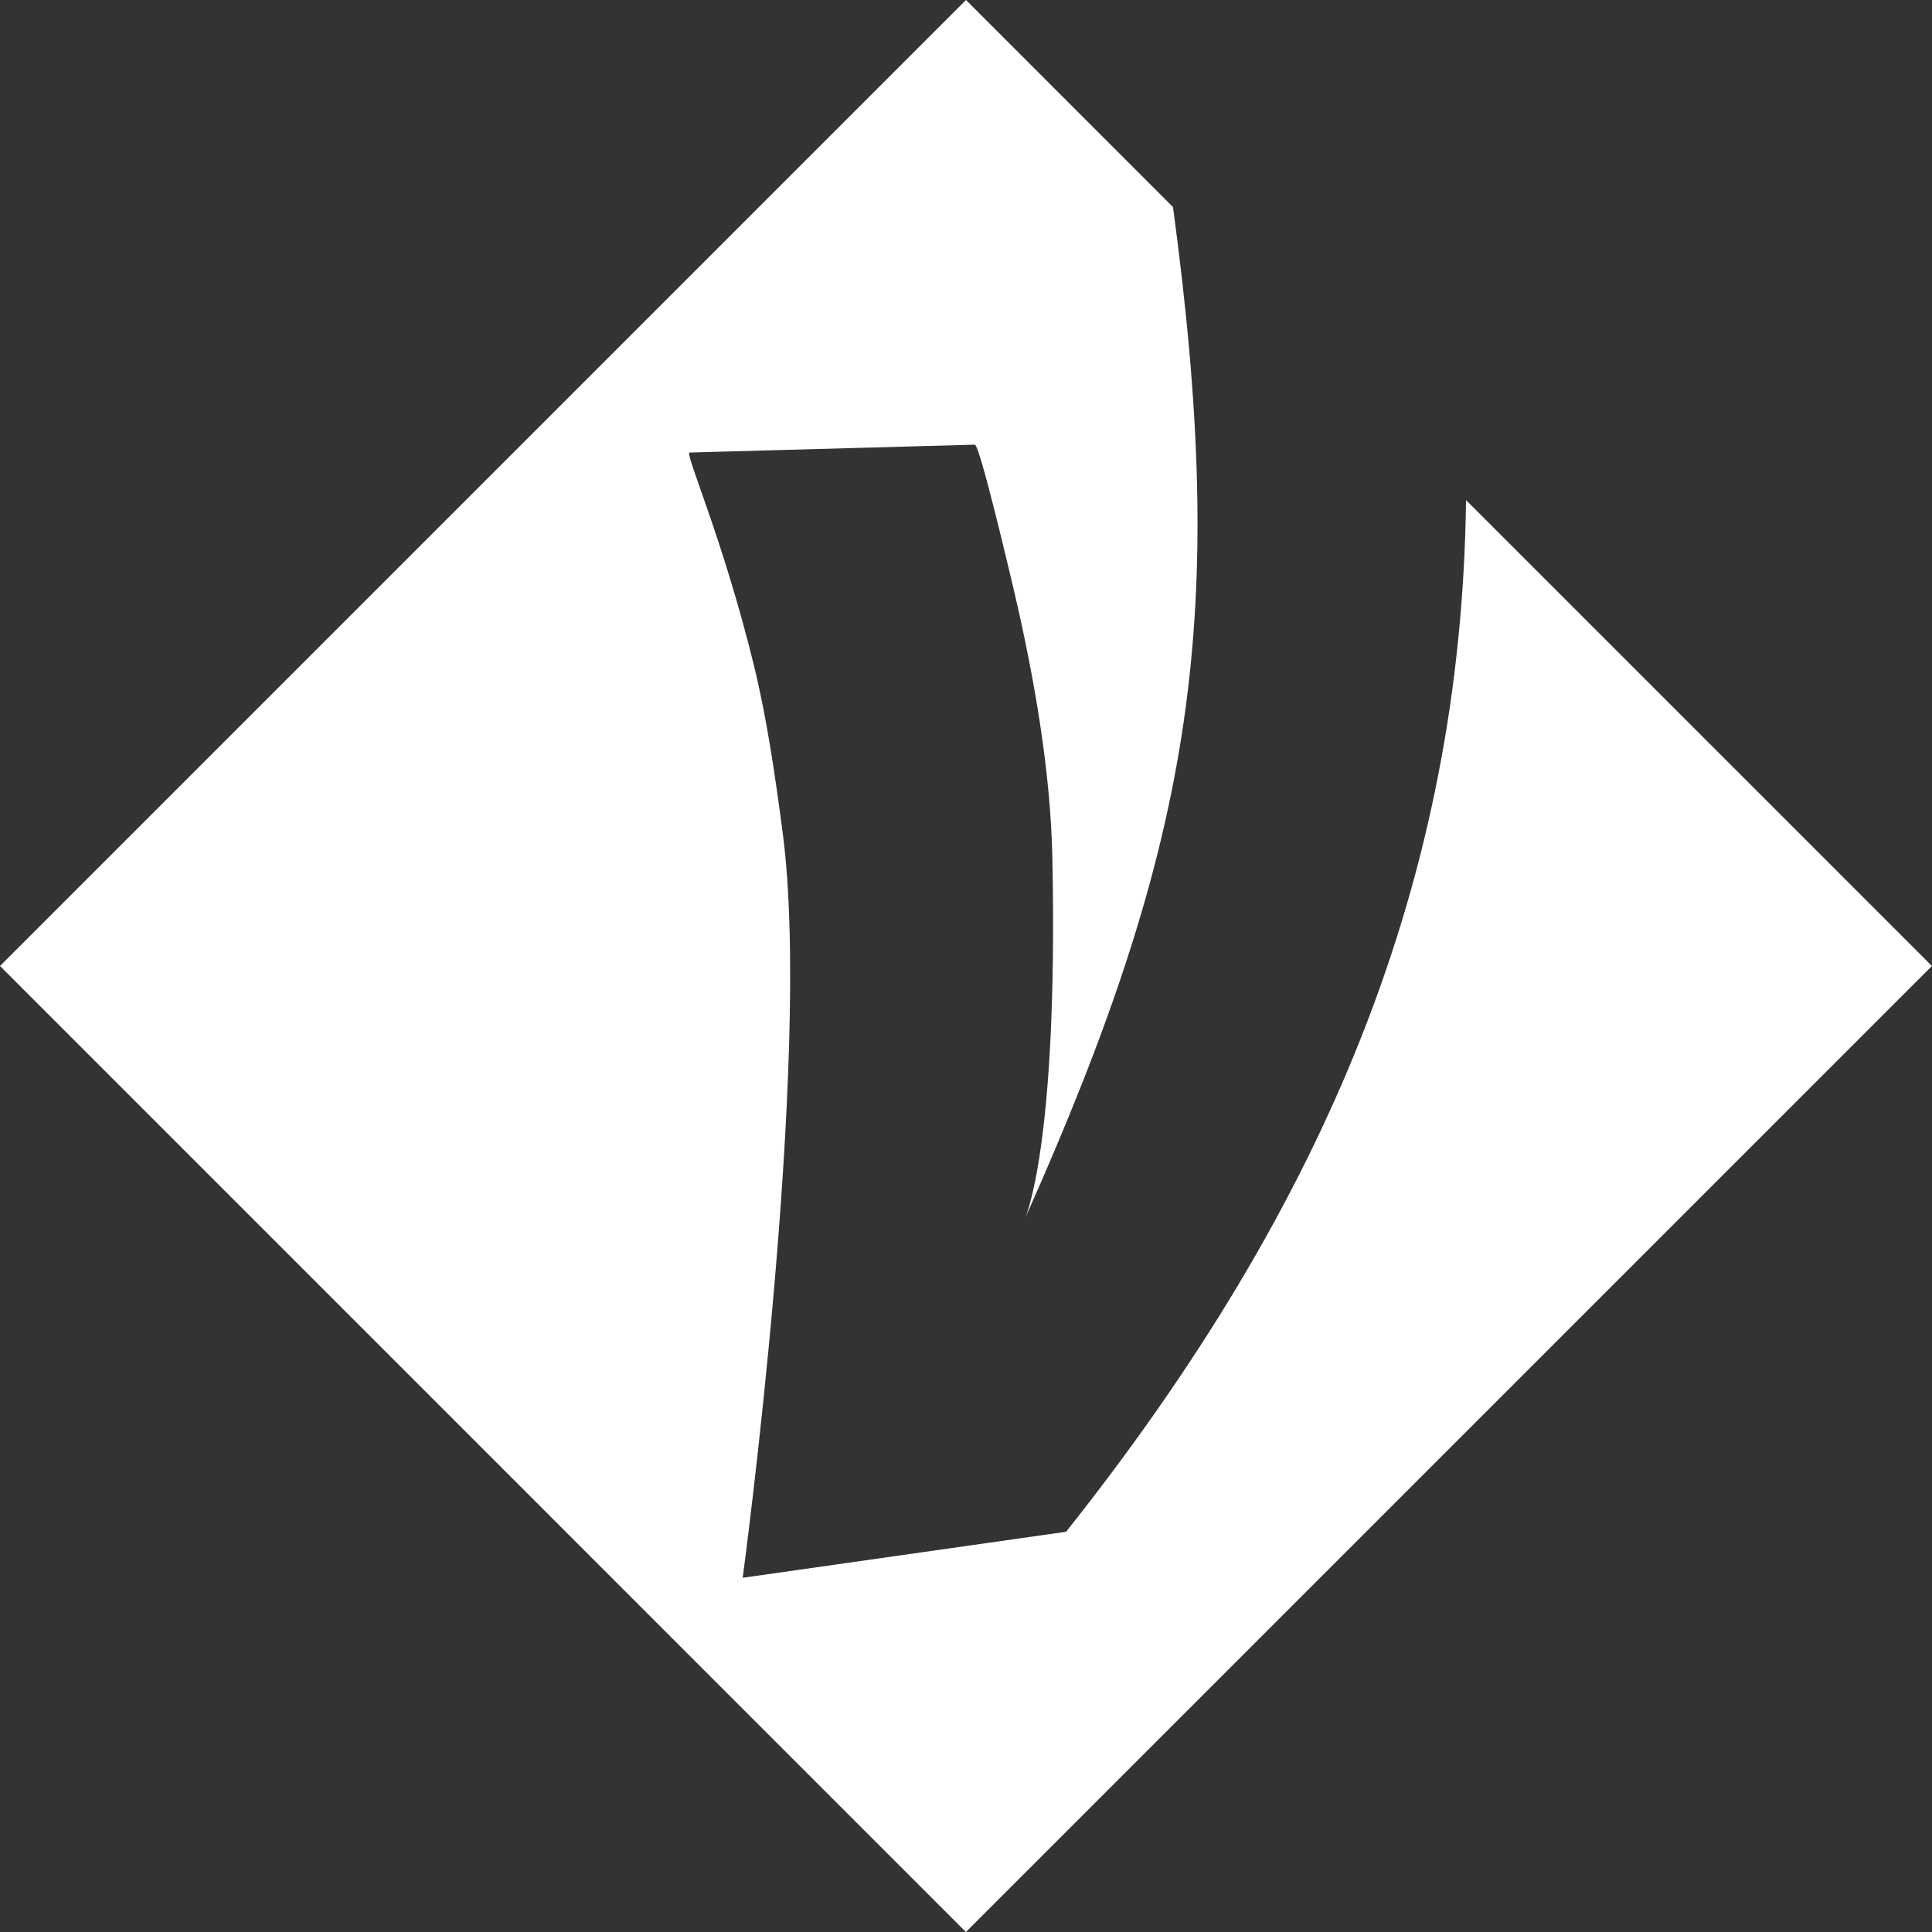 <?xml version="1.0" encoding="UTF-8"?><svg id="Layer_2" xmlns="http://www.w3.org/2000/svg" viewBox="0 0 208.68 208.68"><rect x="0" y="0" width="208.68" height="208.68" fill="#333333" stroke="none"/><defs><style>.cls-1{fill:#fff;fill-rule:evenodd;}</style></defs><g id="Layer_1-2"><path class="cls-1" d="m0,104.34L104.34,0l22.36,22.37c5.92,44.05,2.46,67.97-16.01,109.29,0,0,3.62-7.6,2.98-38.96-.19-9.35-1.93-19.42-4.15-28.92-.35-1.47-3.69-15.76-4.23-15.75l-30.8.85c-.58.02,3.54,9.11,6.92,22.9,1.38,5.62,2.28,11.71,3.13,18.17,3.24,24.46-4.32,80.47-4.32,80.47l34.93-4.97c28.14-35.43,42.68-70.41,43.2-111.43l50.32,50.32-104.34,104.34L0,104.34Z"/></g></svg>